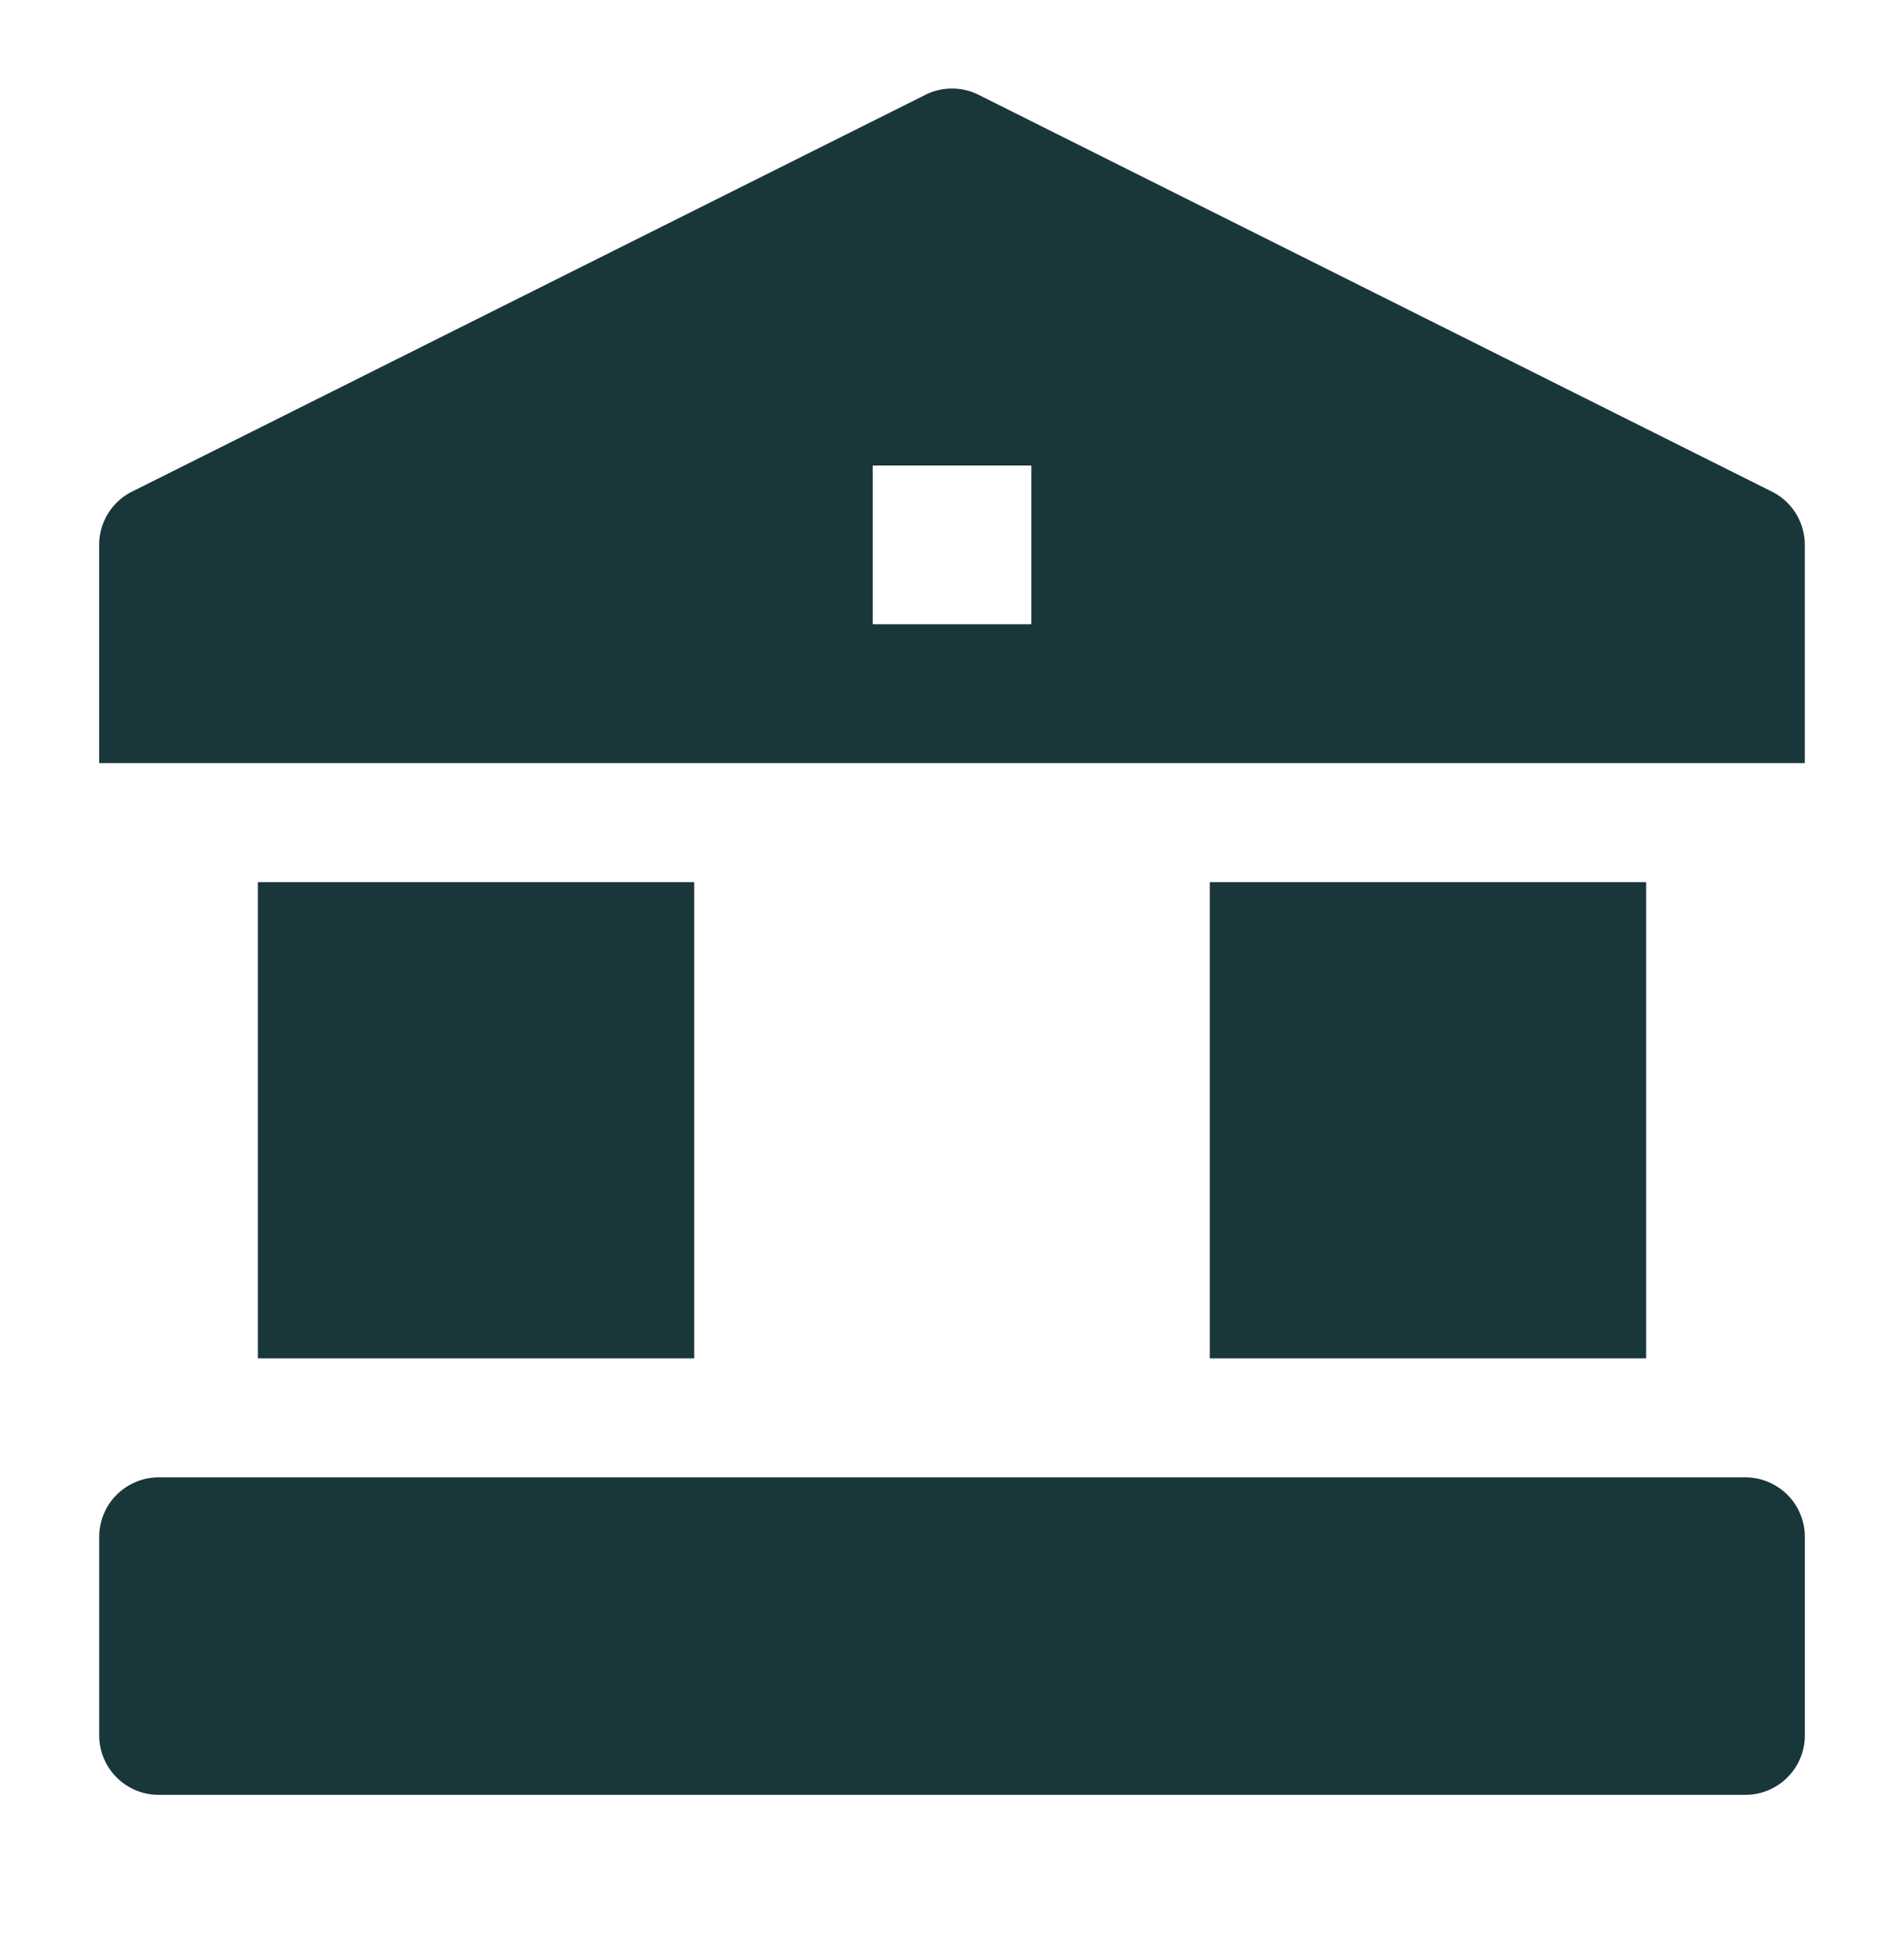 <svg xmlns="http://www.w3.org/2000/svg" width="40" height="41" fill="#19363b" xmlns:v="https://vecta.io/nano"><path fill-rule="evenodd" d="M20.559 1.991a1.25 1.25 0 0 0-1.118 0L2.774 10.324a1.25 1.25 0 0 0-.691 1.118v4.583h35.833v-4.583a1.25 1.25 0 0 0-.691-1.118L20.559 1.991zm1.108 7.785h-3.333v3.333h3.333V9.775z"/><path d="M2.084 32.275a1.25 1.25 0 0 1 1.25-1.25h33.333a1.25 1.25 0 0 1 1.25 1.25v4.167a1.25 1.25 0 0 1-1.25 1.25H3.334a1.25 1.25 0 0 1-1.25-1.25v-4.167zm32.499-13.75h-9.167v10h9.167v-10zm-20 0H5.417v10h9.167v-10z"/></svg>